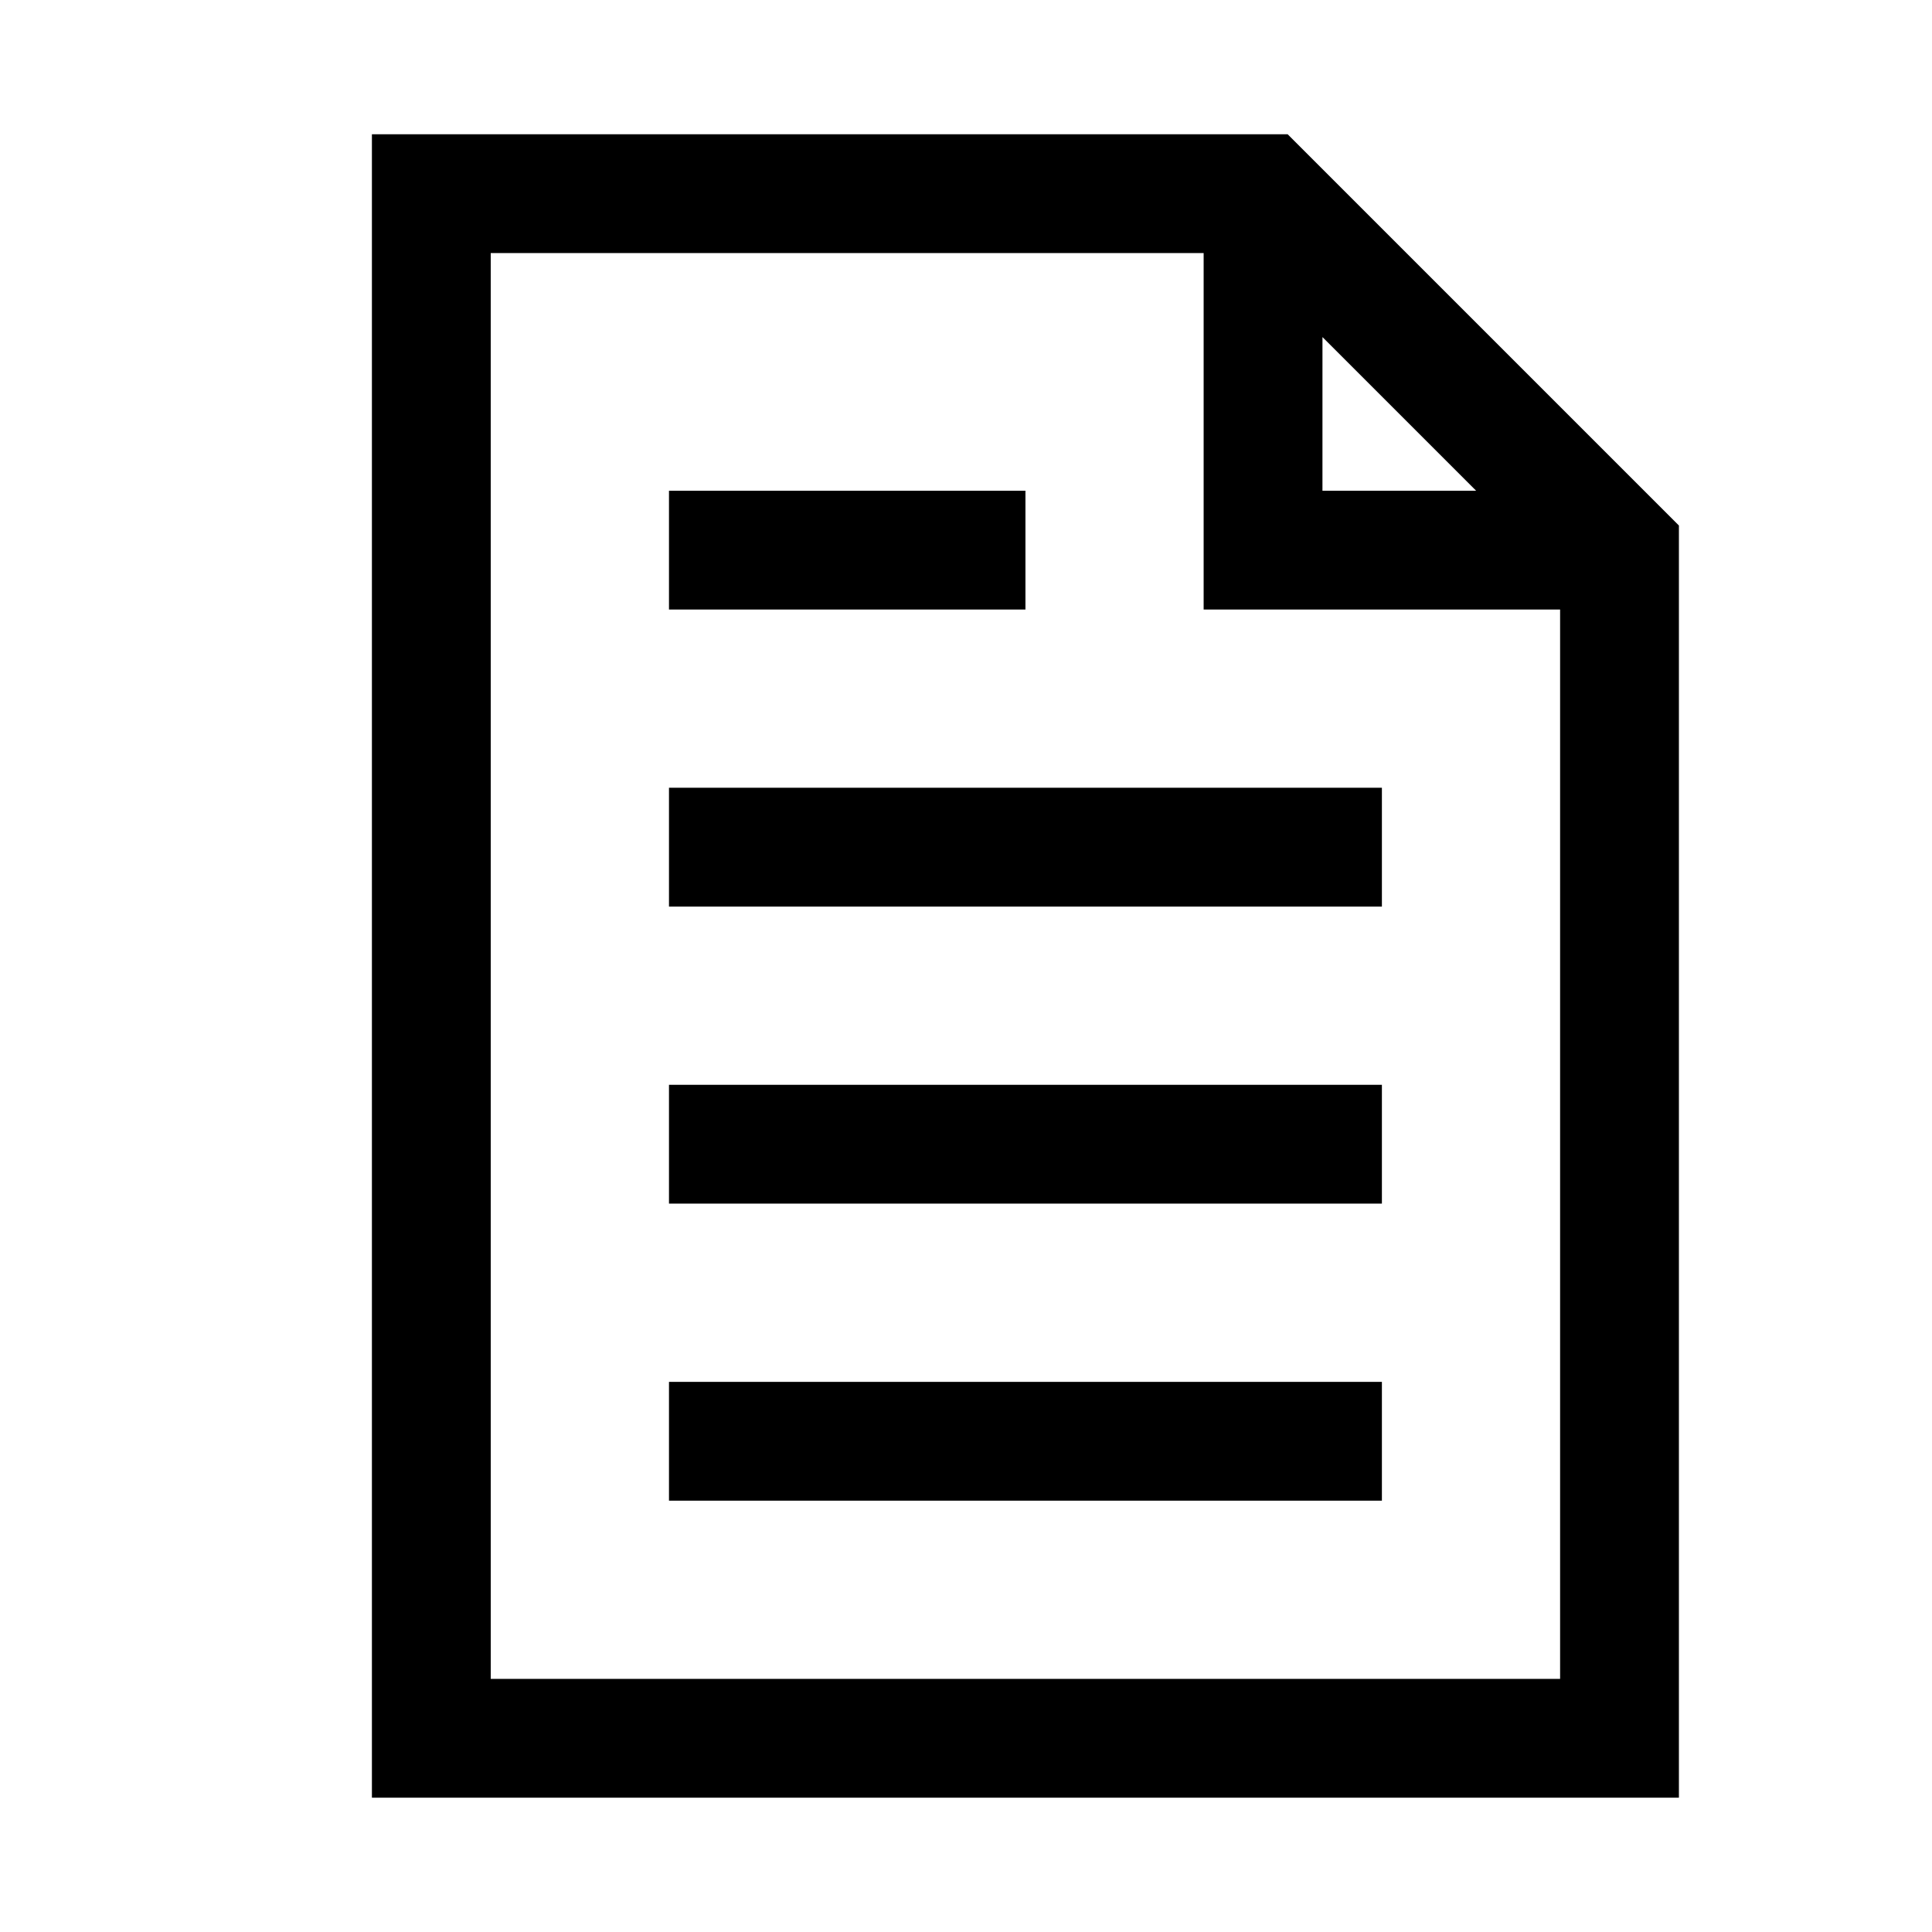 <?xml version="1.0" encoding="UTF-8"?>
<!-- Uploaded to: ICON Repo, www.svgrepo.com, Generator: ICON Repo Mixer Tools -->
<svg fill="#000000" width="800px" height="800px" version="1.1" viewBox="144 144 512 512" xmlns="http://www.w3.org/2000/svg">
 <path d="m242.56 179.58v440.83h346.37v-337.14l-103.69-103.69zm31.488 31.488h188.93v94.465h94.465v283.39h-283.39zm220.42 22.262 40.715 40.715h-40.719zm-173.18 40.715v31.488h94.465v-31.488zm0 78.719v31.488h188.93v-31.488zm0 78.719v31.488h188.93v-31.488zm0 78.719v31.488h188.93v-31.488z"/>
</svg>